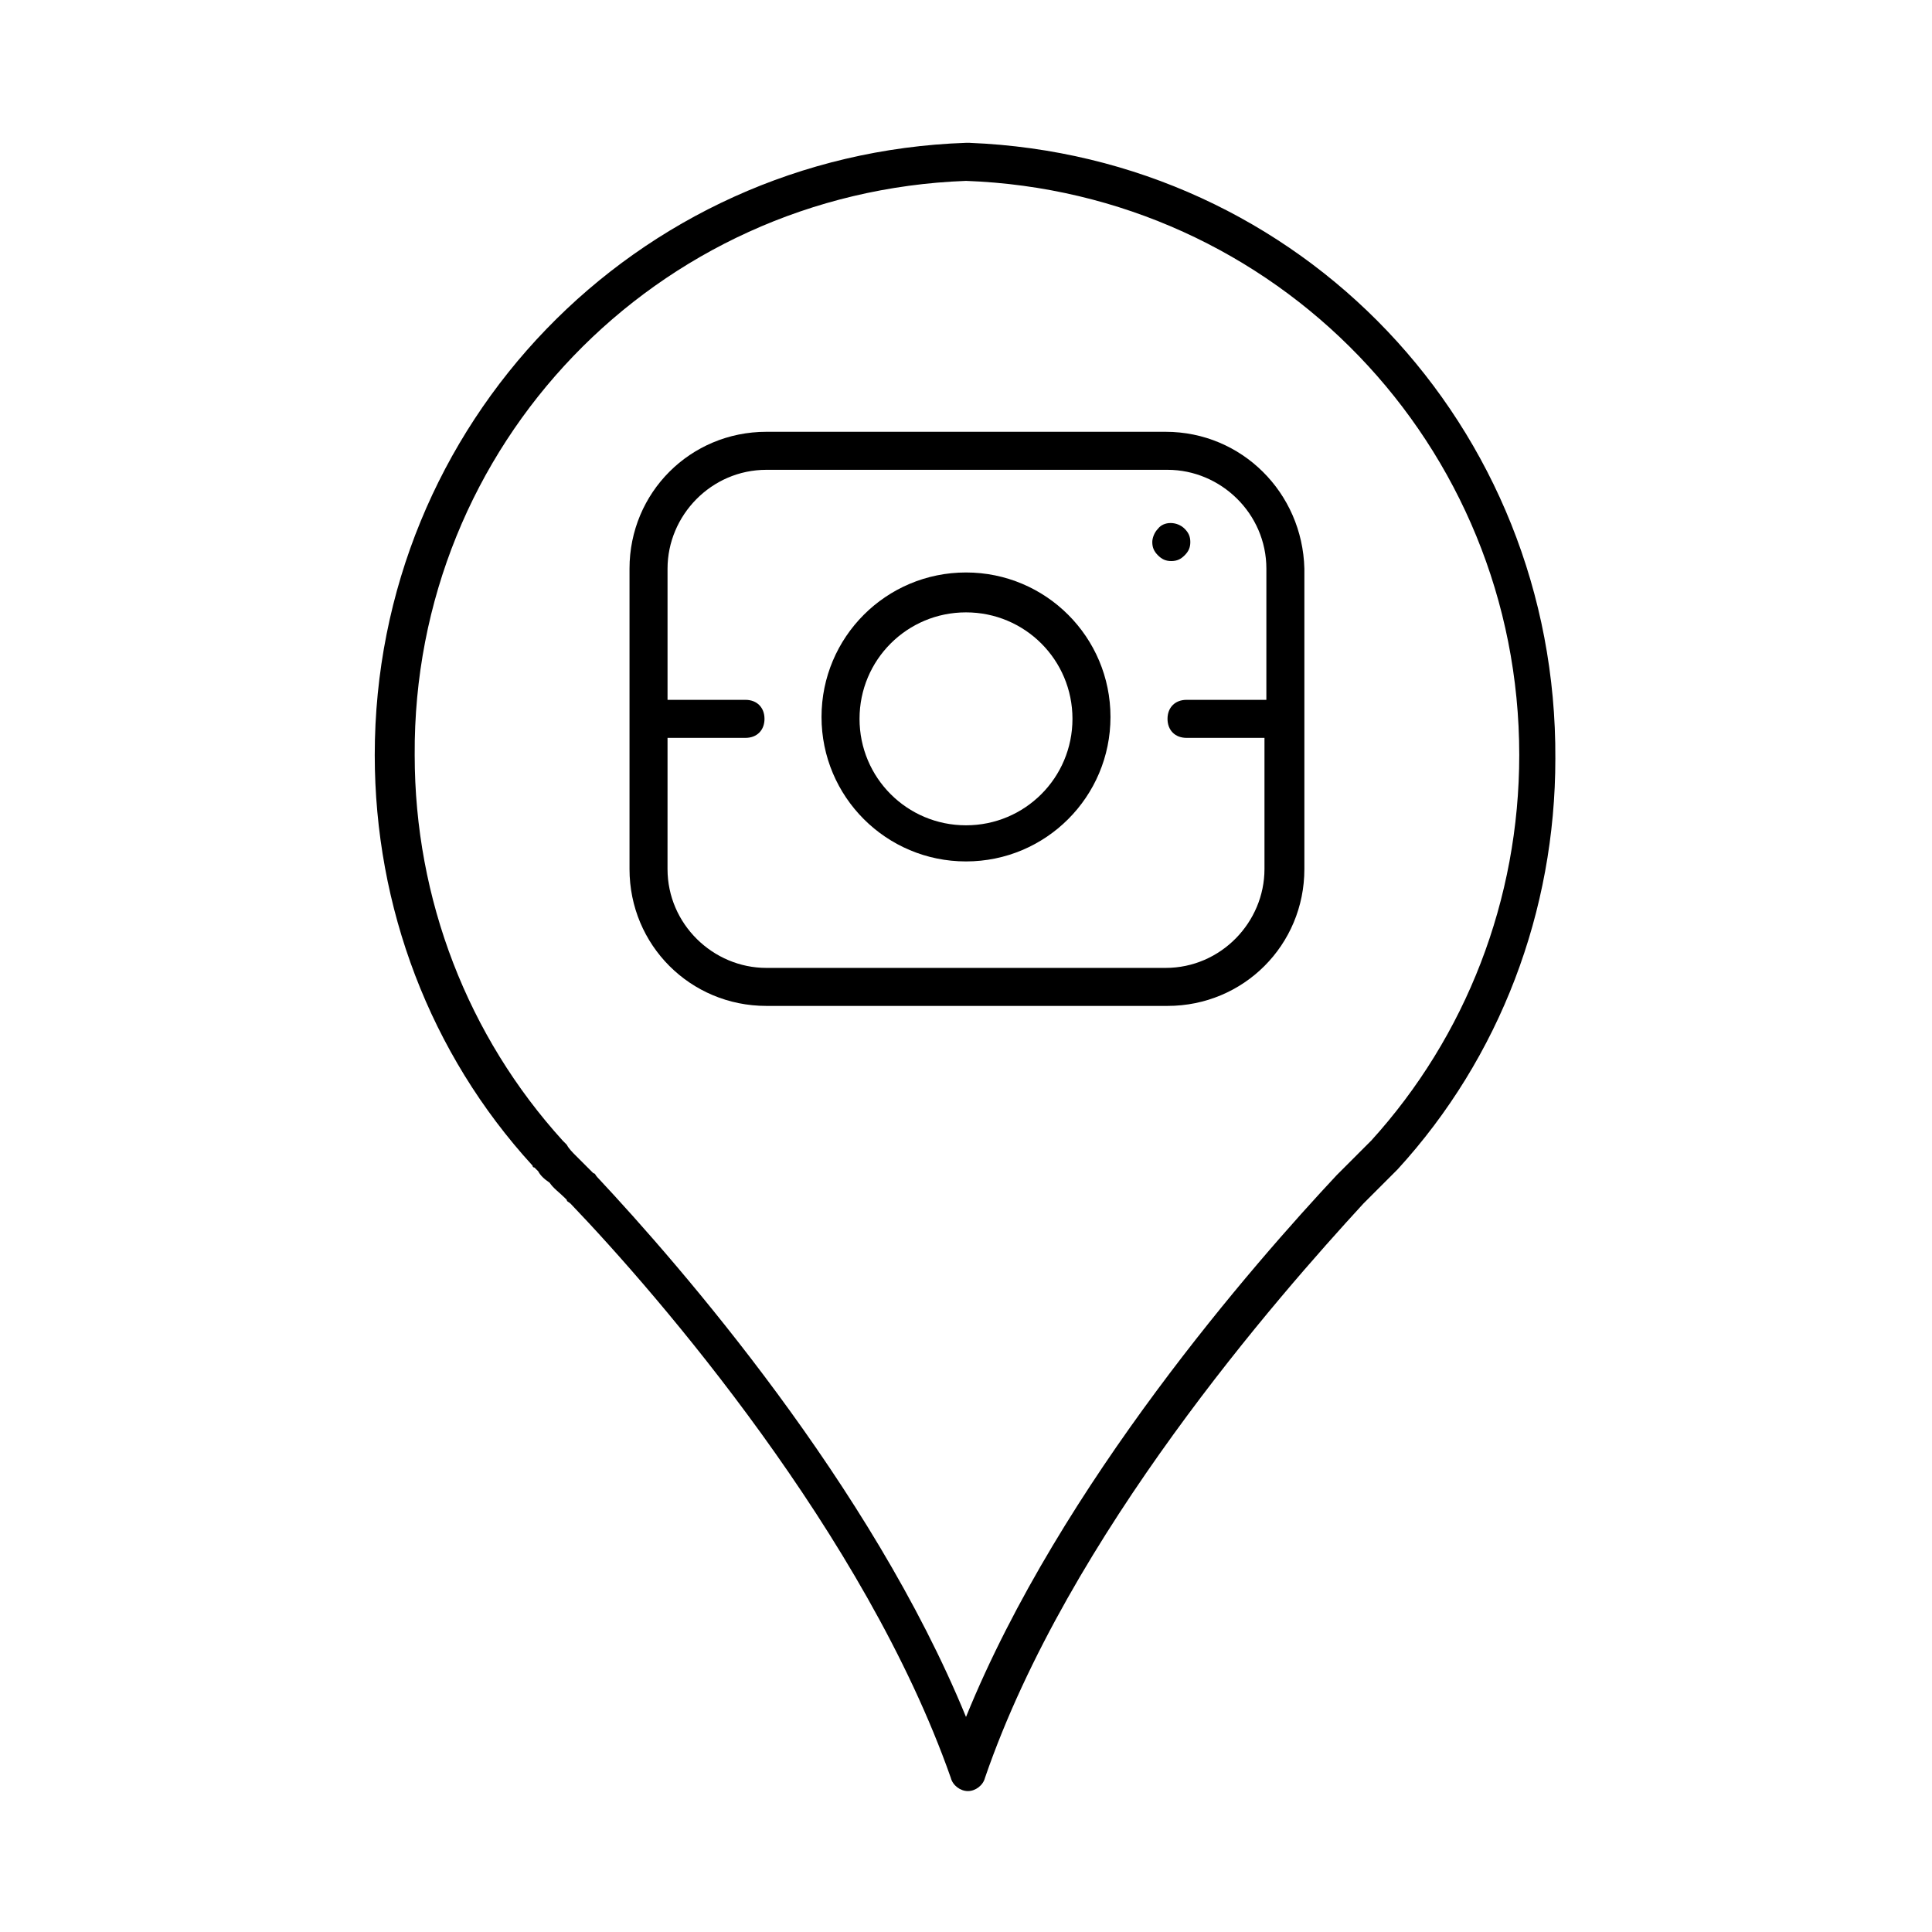 <?xml version="1.0" encoding="UTF-8"?>
<!-- Uploaded to: SVG Repo, www.svgrepo.com, Generator: SVG Repo Mixer Tools -->
<svg fill="#000000" width="800px" height="800px" version="1.1" viewBox="144 144 512 512" xmlns="http://www.w3.org/2000/svg">
 <g>
  <path d="m401.01 181.85h-0.504-0.504c-87.664 3.023-156.69 74.566-156.69 162.23 0 40.305 14.609 79.098 41.816 108.82 0 0 0 0.504 0.504 0.504l1.008 1.008c0.504 1.008 1.512 2.016 3.023 3.023 1.008 1.512 2.519 2.519 4.031 4.031l0.504 0.504c0 0.504 0.504 0.504 1.008 1.008 23.176 24.184 78.09 87.664 100.76 152.15 0.504 2.016 2.519 3.527 4.535 3.527s4.031-1.512 4.535-3.527c22.168-64.488 77.586-127.46 100.26-152.15l0.504-0.504c0.504-0.504 0.504-0.504 1.008-1.008 1.512-1.512 3.023-3.023 4.031-4.031 1.008-1.008 2.016-2.016 2.519-2.519l1.008-1.008c27.207-29.727 41.816-68.52 41.816-108.82 0.5-88.164-67.516-159.71-155.18-163.23zm106.3 264.5-3.023 3.023-1.004 1.008c-1.008 1.008-2.016 2.016-3.023 3.023l-2.016 2.016c-21.664 23.176-73.055 81.617-98.242 143.59-25.191-61.465-75.57-119.4-97.738-143.08-0.504-0.504-0.504-1.008-1.008-1.008l-0.504-0.504c-1.512-1.512-3.023-3.023-4.031-4.031-1.008-1.008-2.016-2.016-2.519-3.023l-1.008-1.008c-25.191-27.711-39.297-63.984-39.297-102.27-0.504-82.121 63.984-149.12 146.11-152.15 82.121 3.023 146.61 70.031 146.61 152.15-0.004 38.285-14.109 74.562-39.301 102.27z"/>
  <path d="m452.9 258.43h-105.8c-20.152 0-36.273 16.121-36.273 36.273v79.602c0 20.152 16.121 36.273 36.273 36.273h106.3c20.152 0 36.273-16.121 36.273-36.273v-79.602c-0.504-20.152-16.625-36.273-36.777-36.273zm26.199 71.035h-20.656c-3.023 0-5.039 2.016-5.039 5.039 0 3.023 2.016 5.039 5.039 5.039h20.656v34.762c0 14.105-11.586 26.199-26.199 26.199h-105.8c-14.105 0-26.199-11.586-26.199-26.199l0.004-34.762h20.656c3.023 0 5.039-2.016 5.039-5.039 0-3.023-2.016-5.039-5.039-5.039h-20.656v-34.762c0-14.105 11.586-26.199 26.199-26.199h106.3c14.105 0 26.199 11.586 26.199 26.199l-0.004 34.762z"/>
  <path d="m400 295.71c-21.16 0-38.289 17.129-38.289 38.289s17.129 38.289 38.289 38.289 38.289-17.129 38.289-38.289-17.129-38.289-38.289-38.289zm0 67.004c-15.617 0-28.215-12.594-28.215-28.215 0-15.617 12.594-28.215 28.215-28.215 15.617 0 28.215 12.594 28.215 28.215-0.004 15.621-12.598 28.215-28.215 28.215z"/>
  <path d="m450.88 284.12c-1.008 1.008-1.512 2.519-1.512 3.527 0 1.512 0.504 2.519 1.512 3.527 1.008 1.008 2.016 1.512 3.527 1.512 1.512 0 2.519-0.504 3.527-1.512 1.008-1.008 1.512-2.016 1.512-3.527 0-1.512-0.504-2.519-1.512-3.527-2.016-2.016-5.543-2.016-7.055 0z"/>
 </g>
</svg>